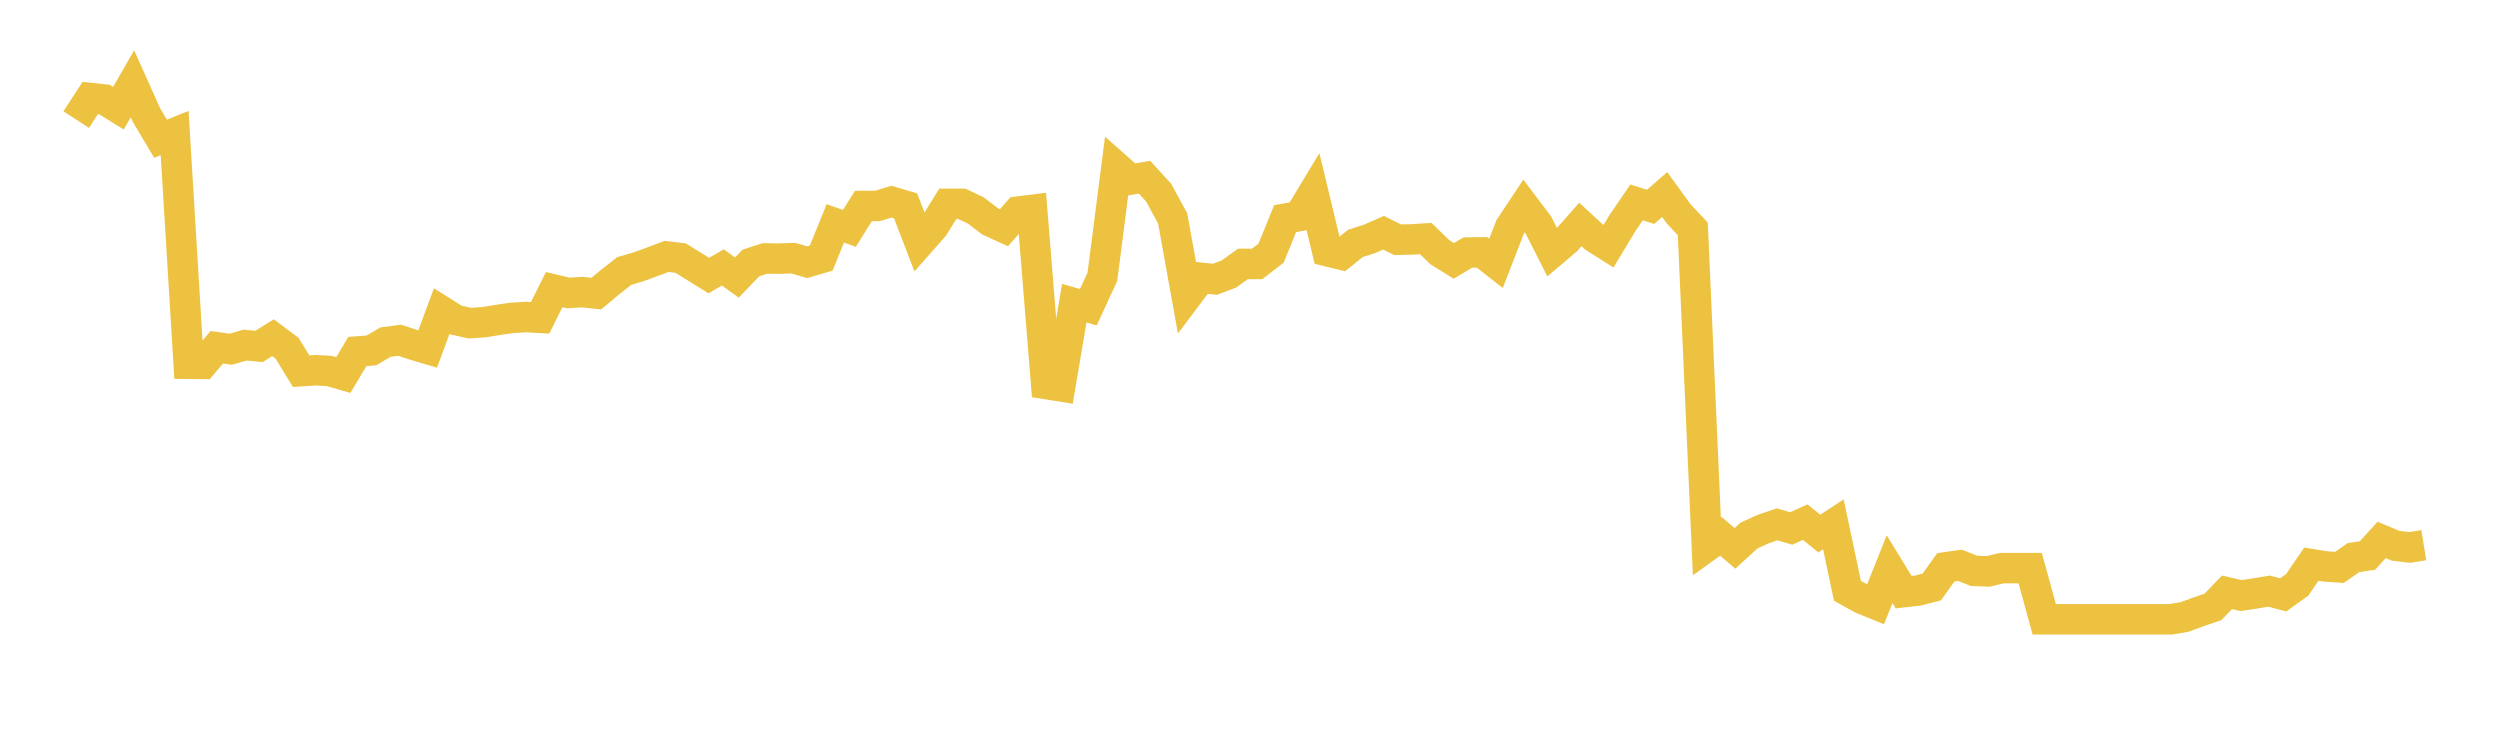 <svg width="164" height="48" xmlns="http://www.w3.org/2000/svg" xmlns:xlink="http://www.w3.org/1999/xlink"><path fill="none" stroke="rgb(237,194,64)" stroke-width="2" d="M5,7.847L5.922,6.429L6.844,6.526L7.766,7.101L8.689,5.497L9.611,7.555L10.533,9.1L11.455,8.725L12.377,23.862L13.299,23.871L14.222,22.781L15.144,22.91L16.066,22.637L16.988,22.727L17.91,22.154L18.832,22.846L19.754,24.348L20.677,24.288L21.599,24.336L22.521,24.603L23.443,23.059L24.365,22.988L25.287,22.443L26.21,22.321L27.132,22.621L28.054,22.895L28.976,20.412L29.898,20.991L30.82,21.199L31.743,21.136L32.665,20.986L33.587,20.852L34.509,20.798L35.431,20.849L36.353,19L37.275,19.217L38.198,19.163L39.12,19.26L40.042,18.49L40.964,17.77L41.886,17.505L42.808,17.165L43.731,16.82L44.653,16.934L45.575,17.505L46.497,18.076L47.419,17.545L48.341,18.207L49.263,17.251L50.186,16.951L51.108,16.969L52.03,16.934L52.952,17.2L53.874,16.929L54.796,14.654L55.719,14.98L56.641,13.513L57.563,13.51L58.485,13.23L59.407,13.504L60.329,15.907L61.251,14.865L62.174,13.37L63.096,13.37L64.018,13.809L64.94,14.514L65.862,14.937L66.784,13.884L67.707,13.767L68.629,25.194L69.551,25.341L70.473,19.891L71.395,20.152L72.317,18.156L73.24,10.966L74.162,11.782L75.084,11.627L76.006,12.636L76.928,14.329L77.85,19.447L78.772,18.223L79.695,18.322L80.617,17.974L81.539,17.313L82.461,17.316L83.383,16.606L84.305,14.344L85.228,14.174L86.15,12.648L87.072,16.481L87.994,16.708L88.916,15.968L89.838,15.672L90.76,15.268L91.683,15.727L92.605,15.707L93.527,15.646L94.449,16.541L95.371,17.114L96.293,16.566L97.216,16.555L98.138,17.276L99.06,14.901L99.982,13.511L100.904,14.731L101.826,16.552L102.749,15.769L103.671,14.725L104.593,15.573L105.515,16.157L106.437,14.627L107.359,13.279L108.281,13.567L109.204,12.761L110.126,14.034L111.048,15.016L111.97,35.85L112.892,35.187L113.814,35.972L114.737,35.129L115.659,34.71L116.581,34.396L117.503,34.668L118.425,34.252L119.347,35L120.269,34.396L121.192,38.756L122.114,39.27L123.036,39.646L123.958,37.339L124.88,38.845L125.802,38.743L126.725,38.506L127.647,37.215L128.569,37.083L129.491,37.446L130.413,37.485L131.335,37.268L132.257,37.268L133.18,37.268L134.102,40.626L135.024,40.626L135.946,40.626L136.868,40.626L137.79,40.626L138.713,40.626L139.635,40.626L140.557,40.626L141.479,40.626L142.401,40.626L143.323,40.47L144.246,40.127L145.168,39.815L146.09,38.856L147.012,39.069L147.934,38.931L148.856,38.778L149.778,39.025L150.701,38.362L151.623,37.008L152.545,37.159L153.467,37.221L154.389,36.579L155.311,36.439L156.234,35.42L157.156,35.802L158.078,35.914L159,35.763"></path></svg>